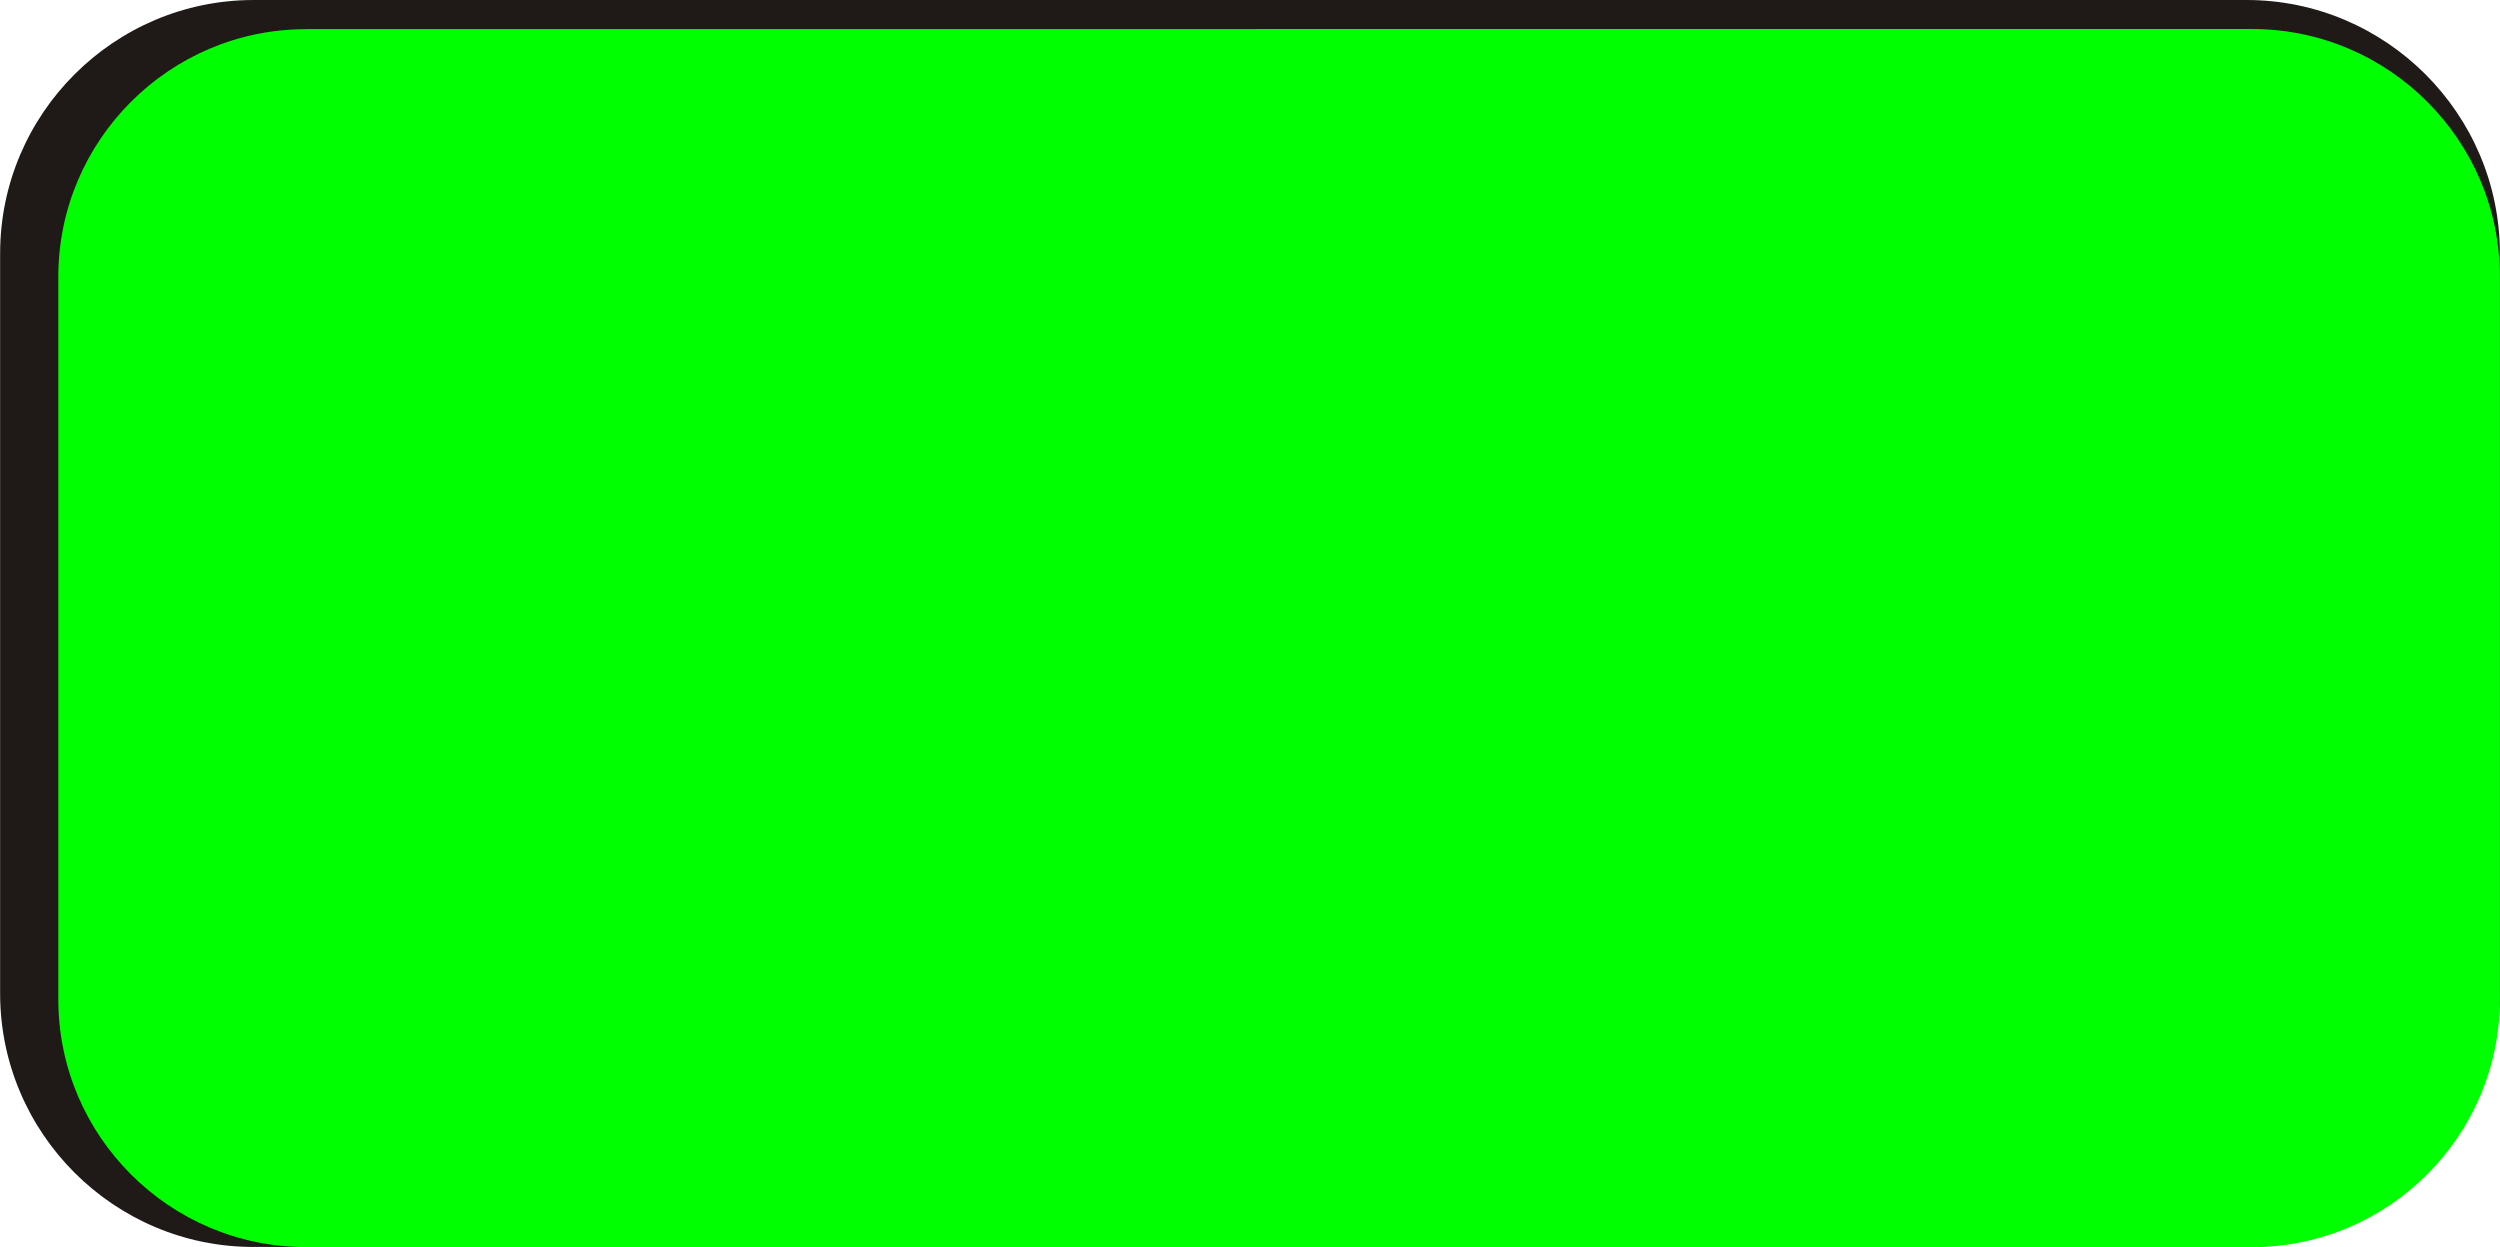 <!--?xml version="1.0" encoding="UTF-8" standalone="no"?-->
<!-- Creator: CorelDRAW -->

<svg xmlns:dc="http://purl.org/dc/elements/1.1/" xmlns:cc="http://creativecommons.org/ns#" xmlns:rdf="http://www.w3.org/1999/02/22-rdf-syntax-ns#" xmlns:svg="http://www.w3.org/2000/svg" xmlns="http://www.w3.org/2000/svg" xmlns:sodipodi="http://sodipodi.sourceforge.net/DTD/sodipodi-0.dtd" xmlns:inkscape="http://www.inkscape.org/namespaces/inkscape" xml:space="preserve" width="20.193mm" height="10.073mm" style="shape-rendering:geometricPrecision; text-rendering:geometricPrecision; image-rendering:optimizeQuality; fill-rule:evenodd; clip-rule:evenodd" viewBox="0 0 19.714 9.835" id="svg3233" version="1.1" inkscape:version="0.48.3.1 r9886" sodipodi:docname="长方形圆角5.svg"><sodipodi:namedview pagecolor="#ffffff" bordercolor="#666666" borderopacity="1" objecttolerance="10" gridtolerance="10" guidetolerance="10" inkscape:pageopacity="0" inkscape:pageshadow="2" inkscape:window-width="1440" inkscape:window-height="844" id="namedview3245" showgrid="false" inkscape:zoom="5.8421554" inkscape:cx="35.774467" inkscape:cy="17.846752" inkscape:window-x="-4" inkscape:window-y="-4" inkscape:window-maximized="1" inkscape:current-layer="svg3233"></sodipodi:namedview>
 <defs id="defs3235">
  <style type="text/css" id="style3237">
   
    .fil0 {fill:#1F1A17}
    .fil1 {fill:#E77817}
   
  </style>
 
  
  
  
 </defs>
 <g id="g3257"><g inkscape:label="#g3254" id="dark"><path style="fill:#1f1a17" inkscape:connector-curvature="0" id="path3241" d="M 1.999,9.76285e-5 17.715,0 c 1.101,-9.76285e-5 1.999,0.898 1.999,1.999 l 0,5.836 c 0,1.101 -0.898,1.999 -1.999,1.999 l -15.715,0 C 0.898,9.835 0,8.937 0,7.835 L 0,1.999 C 0,0.898 0.898,1e-4 1.999,1e-4 z" class="fil0"></path></g><g inkscape:label="#g3251" id="shape"><path style="fill: rgb(0, 255, 0);" inkscape:connector-curvature="0" id="path3243" d="m 2.412,0.229 15.349,-9.763e-5 c 1.075,-9.763e-5 1.953,0.877 1.953,1.953 l 0,5.7 c 0,1.075 -0.877,1.953 -1.953,1.953 l -15.349,0 C 1.336,9.835 0.459,8.958 0.459,7.882 l 0,-5.7 c 0,-1.075 0.877,-1.952 1.953,-1.952 z" class="fil1"></path></g></g>
</svg>